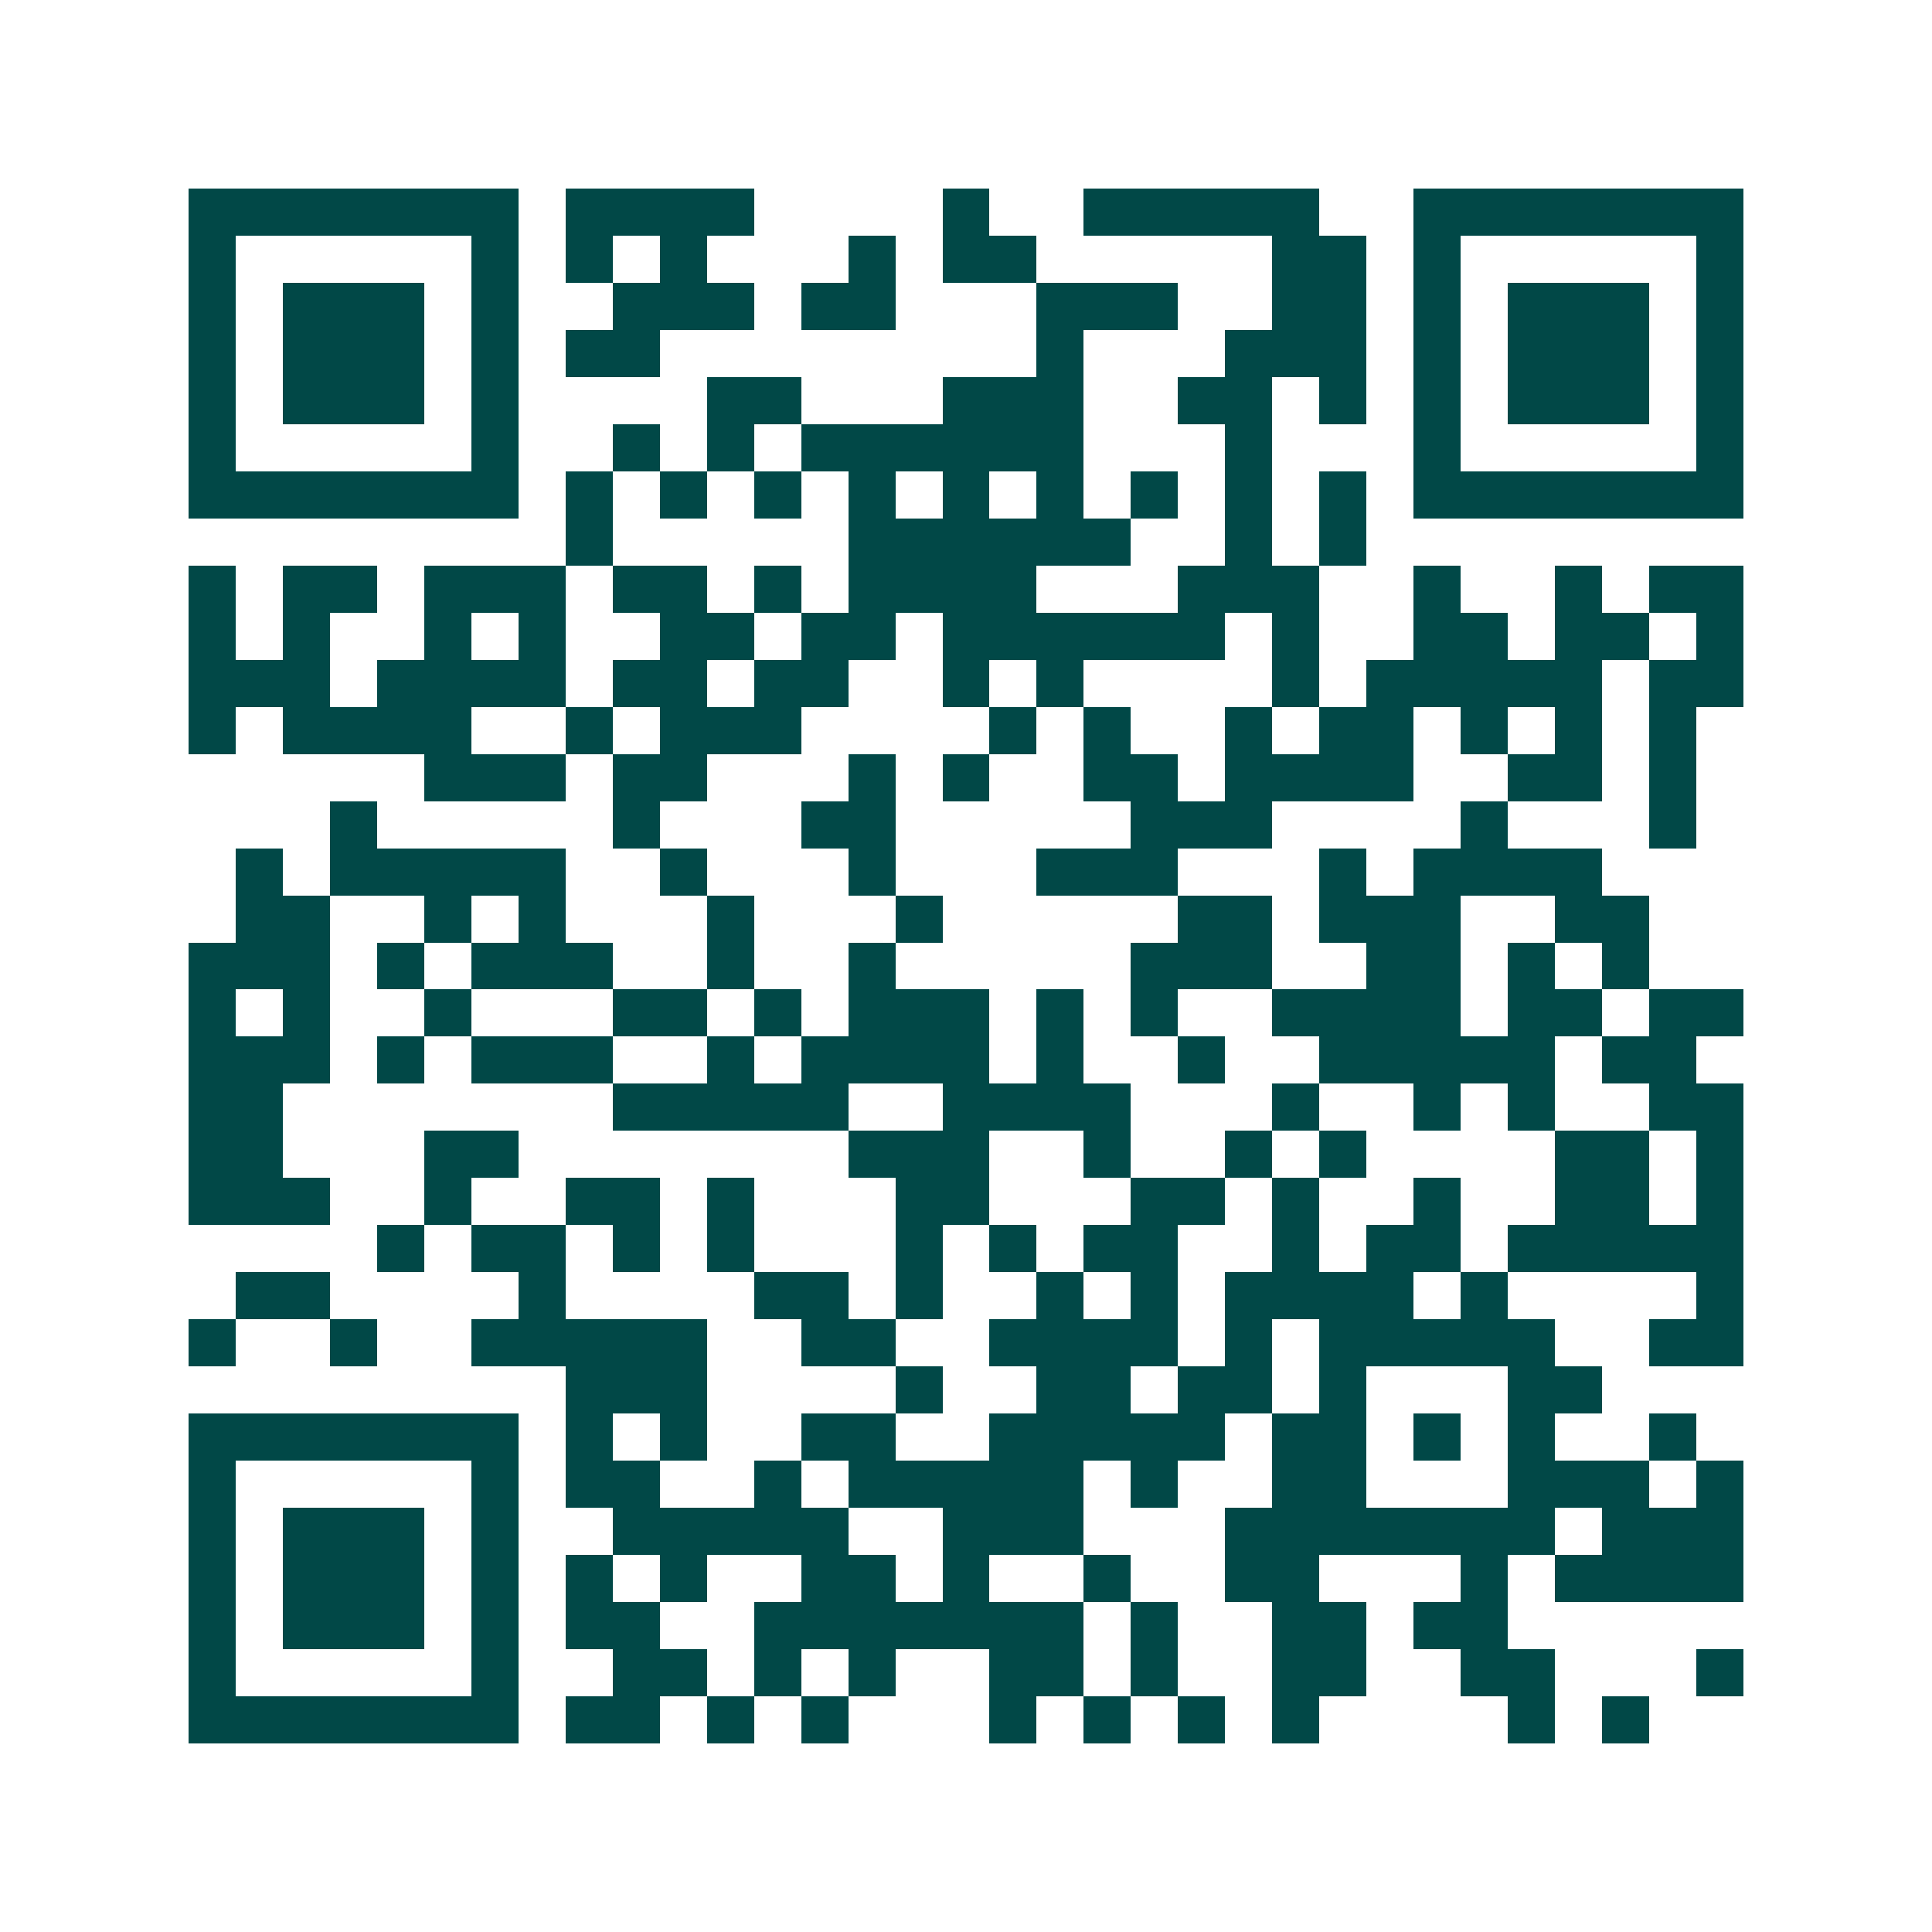 <svg xmlns="http://www.w3.org/2000/svg" width="200" height="200" viewBox="0 0 41 41" shape-rendering="crispEdges"><path fill="#ffffff" d="M0 0h41v41H0z"/><path stroke="#014847" d="M4 4.5h7m1 0h4m4 0h1m2 0h5m2 0h7M4 5.5h1m5 0h1m1 0h1m1 0h1m3 0h1m1 0h2m5 0h2m1 0h1m5 0h1M4 6.5h1m1 0h3m1 0h1m2 0h3m1 0h2m3 0h3m2 0h2m1 0h1m1 0h3m1 0h1M4 7.5h1m1 0h3m1 0h1m1 0h2m8 0h1m3 0h3m1 0h1m1 0h3m1 0h1M4 8.5h1m1 0h3m1 0h1m4 0h2m3 0h3m2 0h2m1 0h1m1 0h1m1 0h3m1 0h1M4 9.5h1m5 0h1m2 0h1m1 0h1m1 0h6m3 0h1m3 0h1m5 0h1M4 10.5h7m1 0h1m1 0h1m1 0h1m1 0h1m1 0h1m1 0h1m1 0h1m1 0h1m1 0h1m1 0h7M12 11.5h1m5 0h6m2 0h1m1 0h1M4 12.5h1m1 0h2m1 0h3m1 0h2m1 0h1m1 0h4m3 0h3m2 0h1m2 0h1m1 0h2M4 13.5h1m1 0h1m2 0h1m1 0h1m2 0h2m1 0h2m1 0h6m1 0h1m2 0h2m1 0h2m1 0h1M4 14.5h3m1 0h4m1 0h2m1 0h2m2 0h1m1 0h1m4 0h1m1 0h5m1 0h2M4 15.5h1m1 0h4m2 0h1m1 0h3m4 0h1m1 0h1m2 0h1m1 0h2m1 0h1m1 0h1m1 0h1M9 16.5h3m1 0h2m3 0h1m1 0h1m2 0h2m1 0h4m2 0h2m1 0h1M7 17.5h1m5 0h1m3 0h2m5 0h3m4 0h1m3 0h1M5 18.5h1m1 0h5m2 0h1m3 0h1m3 0h3m3 0h1m1 0h4M5 19.5h2m2 0h1m1 0h1m3 0h1m3 0h1m5 0h2m1 0h3m2 0h2M4 20.5h3m1 0h1m1 0h3m2 0h1m2 0h1m5 0h3m2 0h2m1 0h1m1 0h1M4 21.5h1m1 0h1m2 0h1m3 0h2m1 0h1m1 0h3m1 0h1m1 0h1m2 0h4m1 0h2m1 0h2M4 22.5h3m1 0h1m1 0h3m2 0h1m1 0h4m1 0h1m2 0h1m2 0h5m1 0h2M4 23.5h2m7 0h5m2 0h4m3 0h1m2 0h1m1 0h1m2 0h2M4 24.5h2m3 0h2m7 0h3m2 0h1m2 0h1m1 0h1m4 0h2m1 0h1M4 25.5h3m2 0h1m2 0h2m1 0h1m3 0h2m3 0h2m1 0h1m2 0h1m2 0h2m1 0h1M8 26.5h1m1 0h2m1 0h1m1 0h1m3 0h1m1 0h1m1 0h2m2 0h1m1 0h2m1 0h5M5 27.5h2m4 0h1m4 0h2m1 0h1m2 0h1m1 0h1m1 0h4m1 0h1m4 0h1M4 28.5h1m2 0h1m2 0h5m2 0h2m2 0h4m1 0h1m1 0h5m2 0h2M12 29.5h3m4 0h1m2 0h2m1 0h2m1 0h1m3 0h2M4 30.5h7m1 0h1m1 0h1m2 0h2m2 0h5m1 0h2m1 0h1m1 0h1m2 0h1M4 31.5h1m5 0h1m1 0h2m2 0h1m1 0h5m1 0h1m2 0h2m3 0h3m1 0h1M4 32.5h1m1 0h3m1 0h1m2 0h5m2 0h3m3 0h7m1 0h3M4 33.5h1m1 0h3m1 0h1m1 0h1m1 0h1m2 0h2m1 0h1m2 0h1m2 0h2m3 0h1m1 0h4M4 34.5h1m1 0h3m1 0h1m1 0h2m2 0h7m1 0h1m2 0h2m1 0h2M4 35.5h1m5 0h1m2 0h2m1 0h1m1 0h1m2 0h2m1 0h1m2 0h2m2 0h2m3 0h1M4 36.5h7m1 0h2m1 0h1m1 0h1m3 0h1m1 0h1m1 0h1m1 0h1m4 0h1m1 0h1"/></svg>
